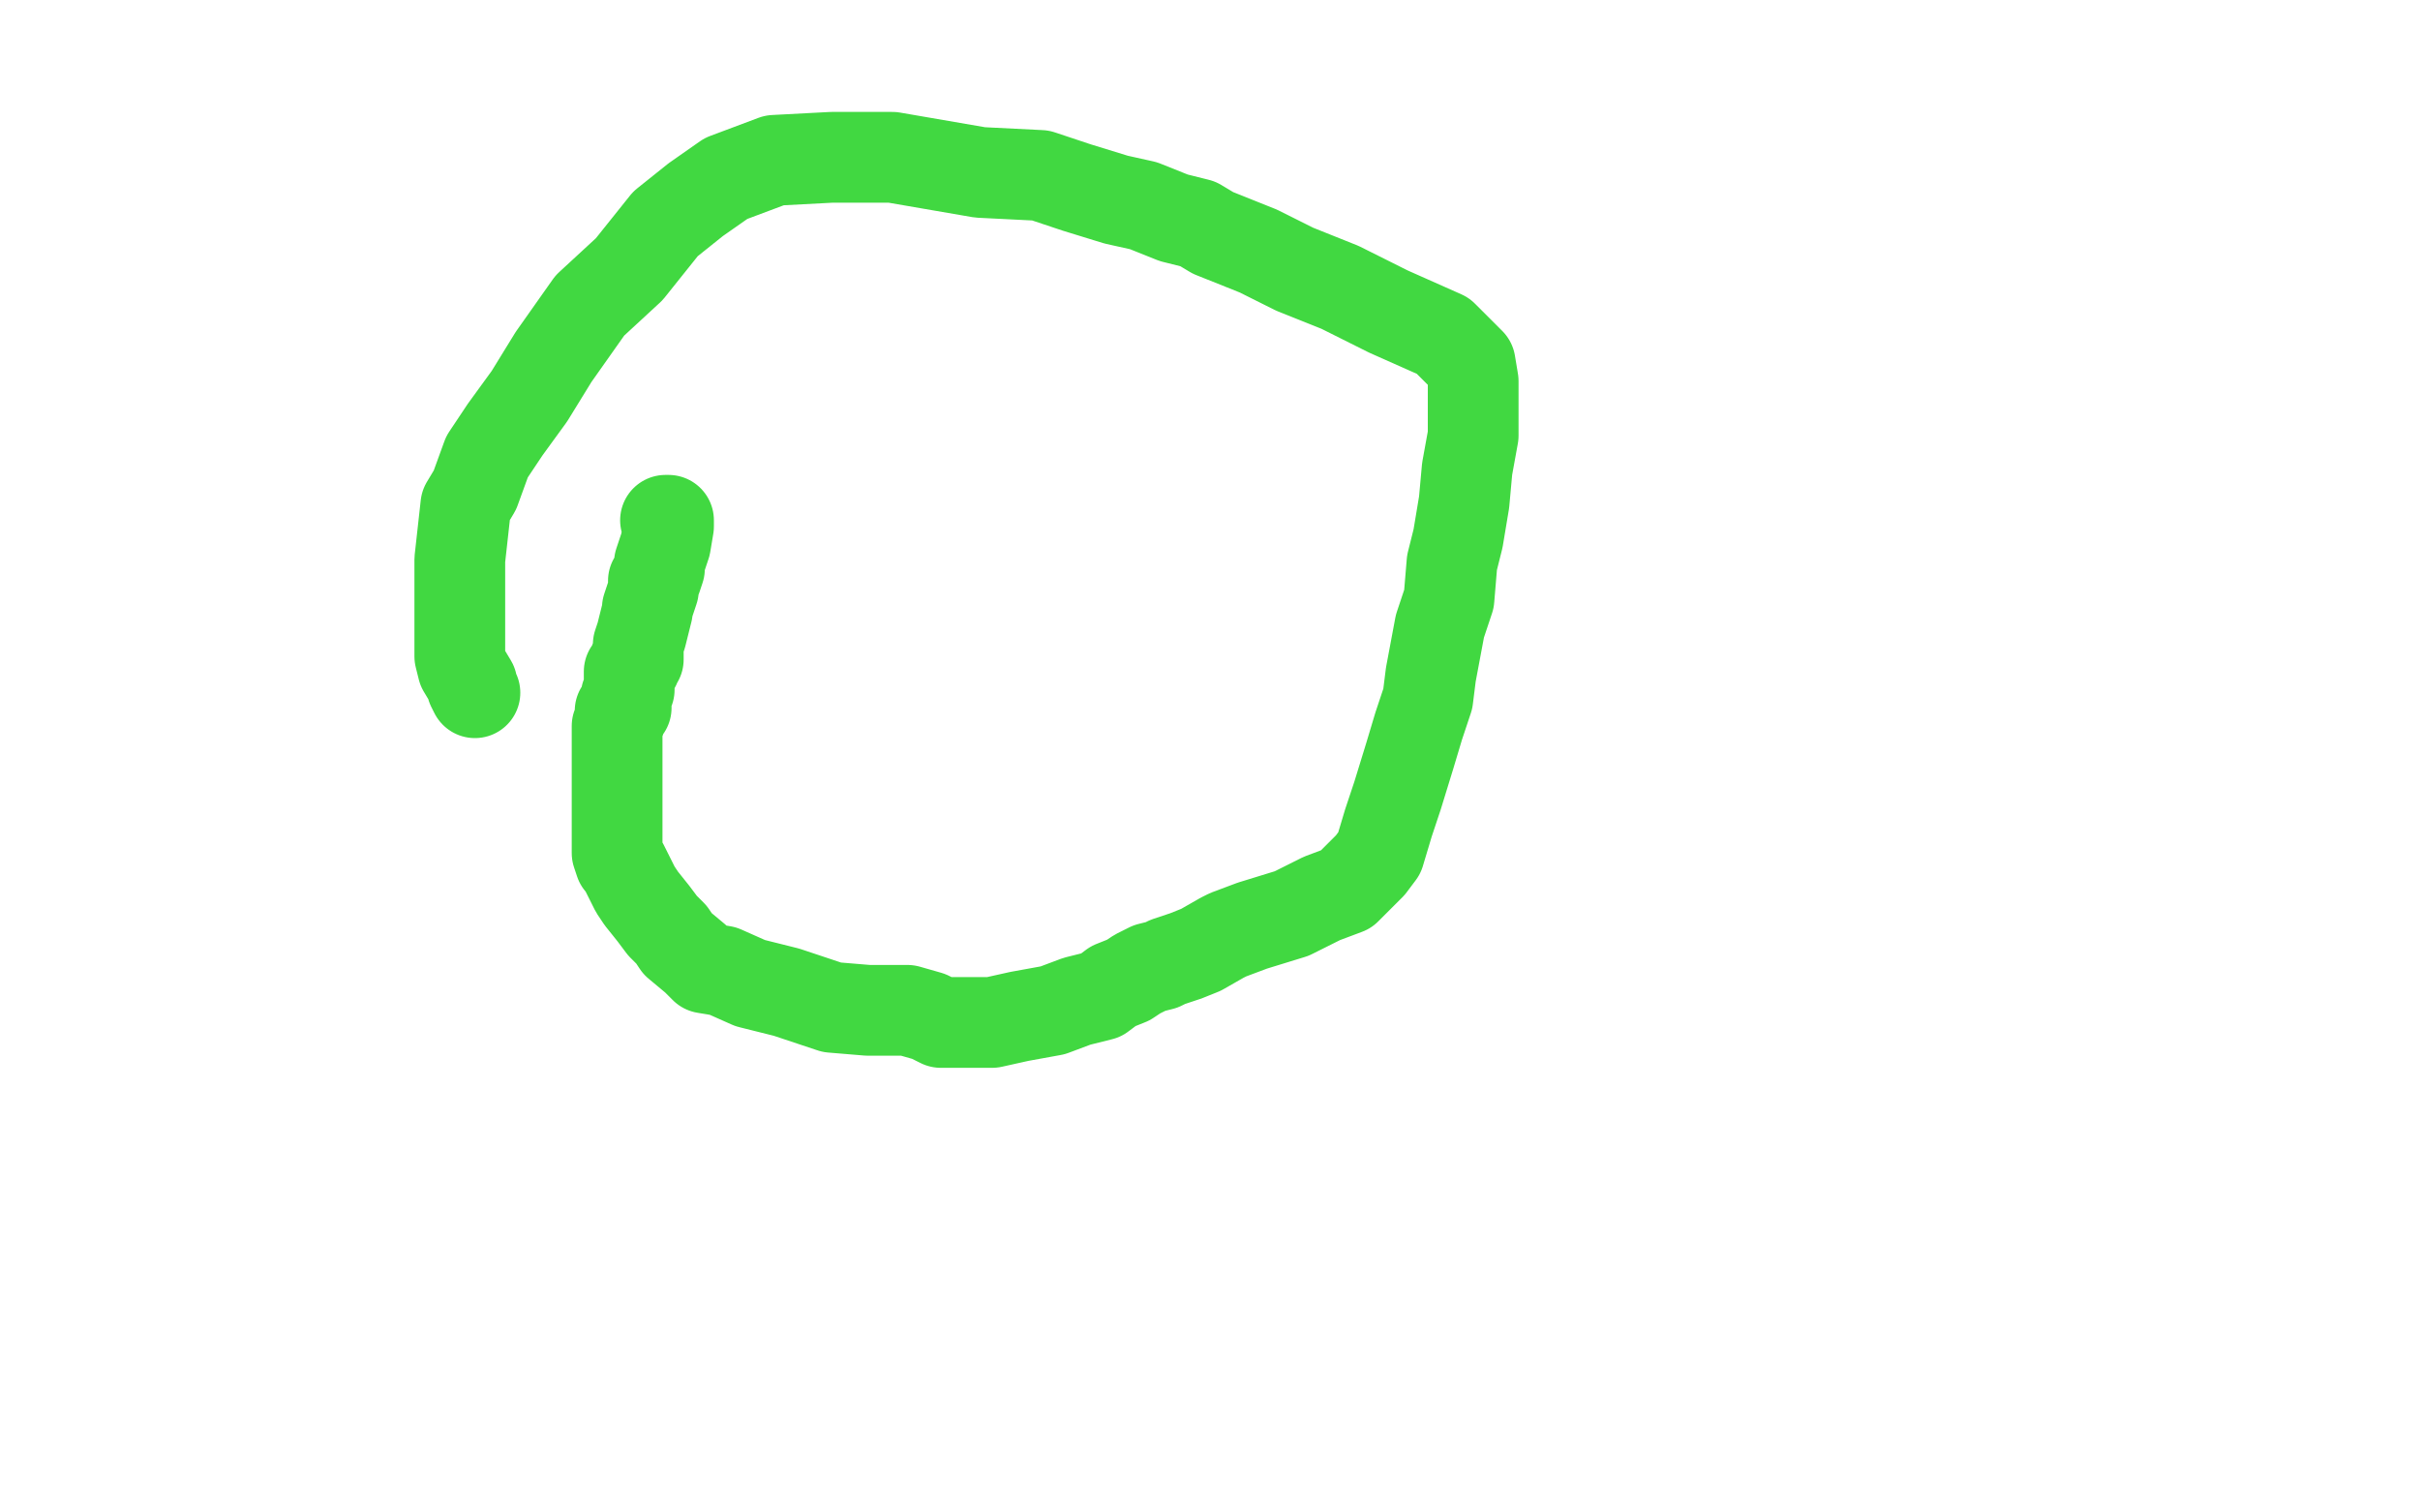 <?xml version="1.0" standalone="no"?>
<!DOCTYPE svg PUBLIC "-//W3C//DTD SVG 1.1//EN"
"http://www.w3.org/Graphics/SVG/1.1/DTD/svg11.dtd">

<svg width="800" height="500" version="1.1" xmlns="http://www.w3.org/2000/svg" xmlns:xlink="http://www.w3.org/1999/xlink" style="stroke-antialiasing: false"><desc>This SVG has been created on https://colorillo.com/</desc><rect x='0' y='0' width='800' height='500' style='fill: rgb(255,255,255); stroke-width:0' /><polyline points="220,172 221,172 221,172 221,173 221,174 220,180 219,183 218,186 218,188 217,191 216,192 216,194 216,195 215,198 214,201 214,202 213,206 212,210 211,213 211,214 211,215 211,216 211,218 210,218 210,219 210,220 208,222 208,223 208,224 208,226 208,228 207,230 207,232 207,234 205,235 205,237 205,238 204,240 204,241 204,242 204,243 204,246 204,250 204,254 204,258 204,261 204,263 204,266 204,267 204,268 204,270 204,273 204,276 204,282 205,285 206,286 207,288 208,290 210,294 212,297 216,302 219,306 222,309 224,312 230,317 233,320 239,321 248,325 260,328 275,333 287,334 300,334 307,336 311,338 314,338 315,338 317,338 319,338 321,338 324,338 328,338 337,336 348,334 356,331 364,329 368,326 373,324 376,322 378,321 380,320 384,319 386,318 392,316 397,314 404,310 406,309 414,306 427,302 437,297 445,294 449,290 450,289 451,288 452,287 453,286 456,282 459,272 462,263 466,250 469,240 472,231 473,223 476,207 479,198 480,186 482,178 484,166 485,155 487,144 487,135 487,126 486,120 477,111 459,103 443,95 428,89 416,83 406,79 401,77 396,74 388,72 378,68 369,66 356,62 344,58 324,57 295,52 275,52 256,53 240,59 230,66 220,74 208,89 195,101 183,118 175,131 167,142 161,151 157,162 154,167 153,176 152,185 152,195 152,205 152,212 152,217 153,221 156,226 156,227 157,229" style="fill: none; stroke: #41d841; stroke-width: 30; stroke-linejoin: round; stroke-linecap: round; stroke-antialiasing: false; stroke-antialias: 0; opacity: 1.0"/>
</svg>

